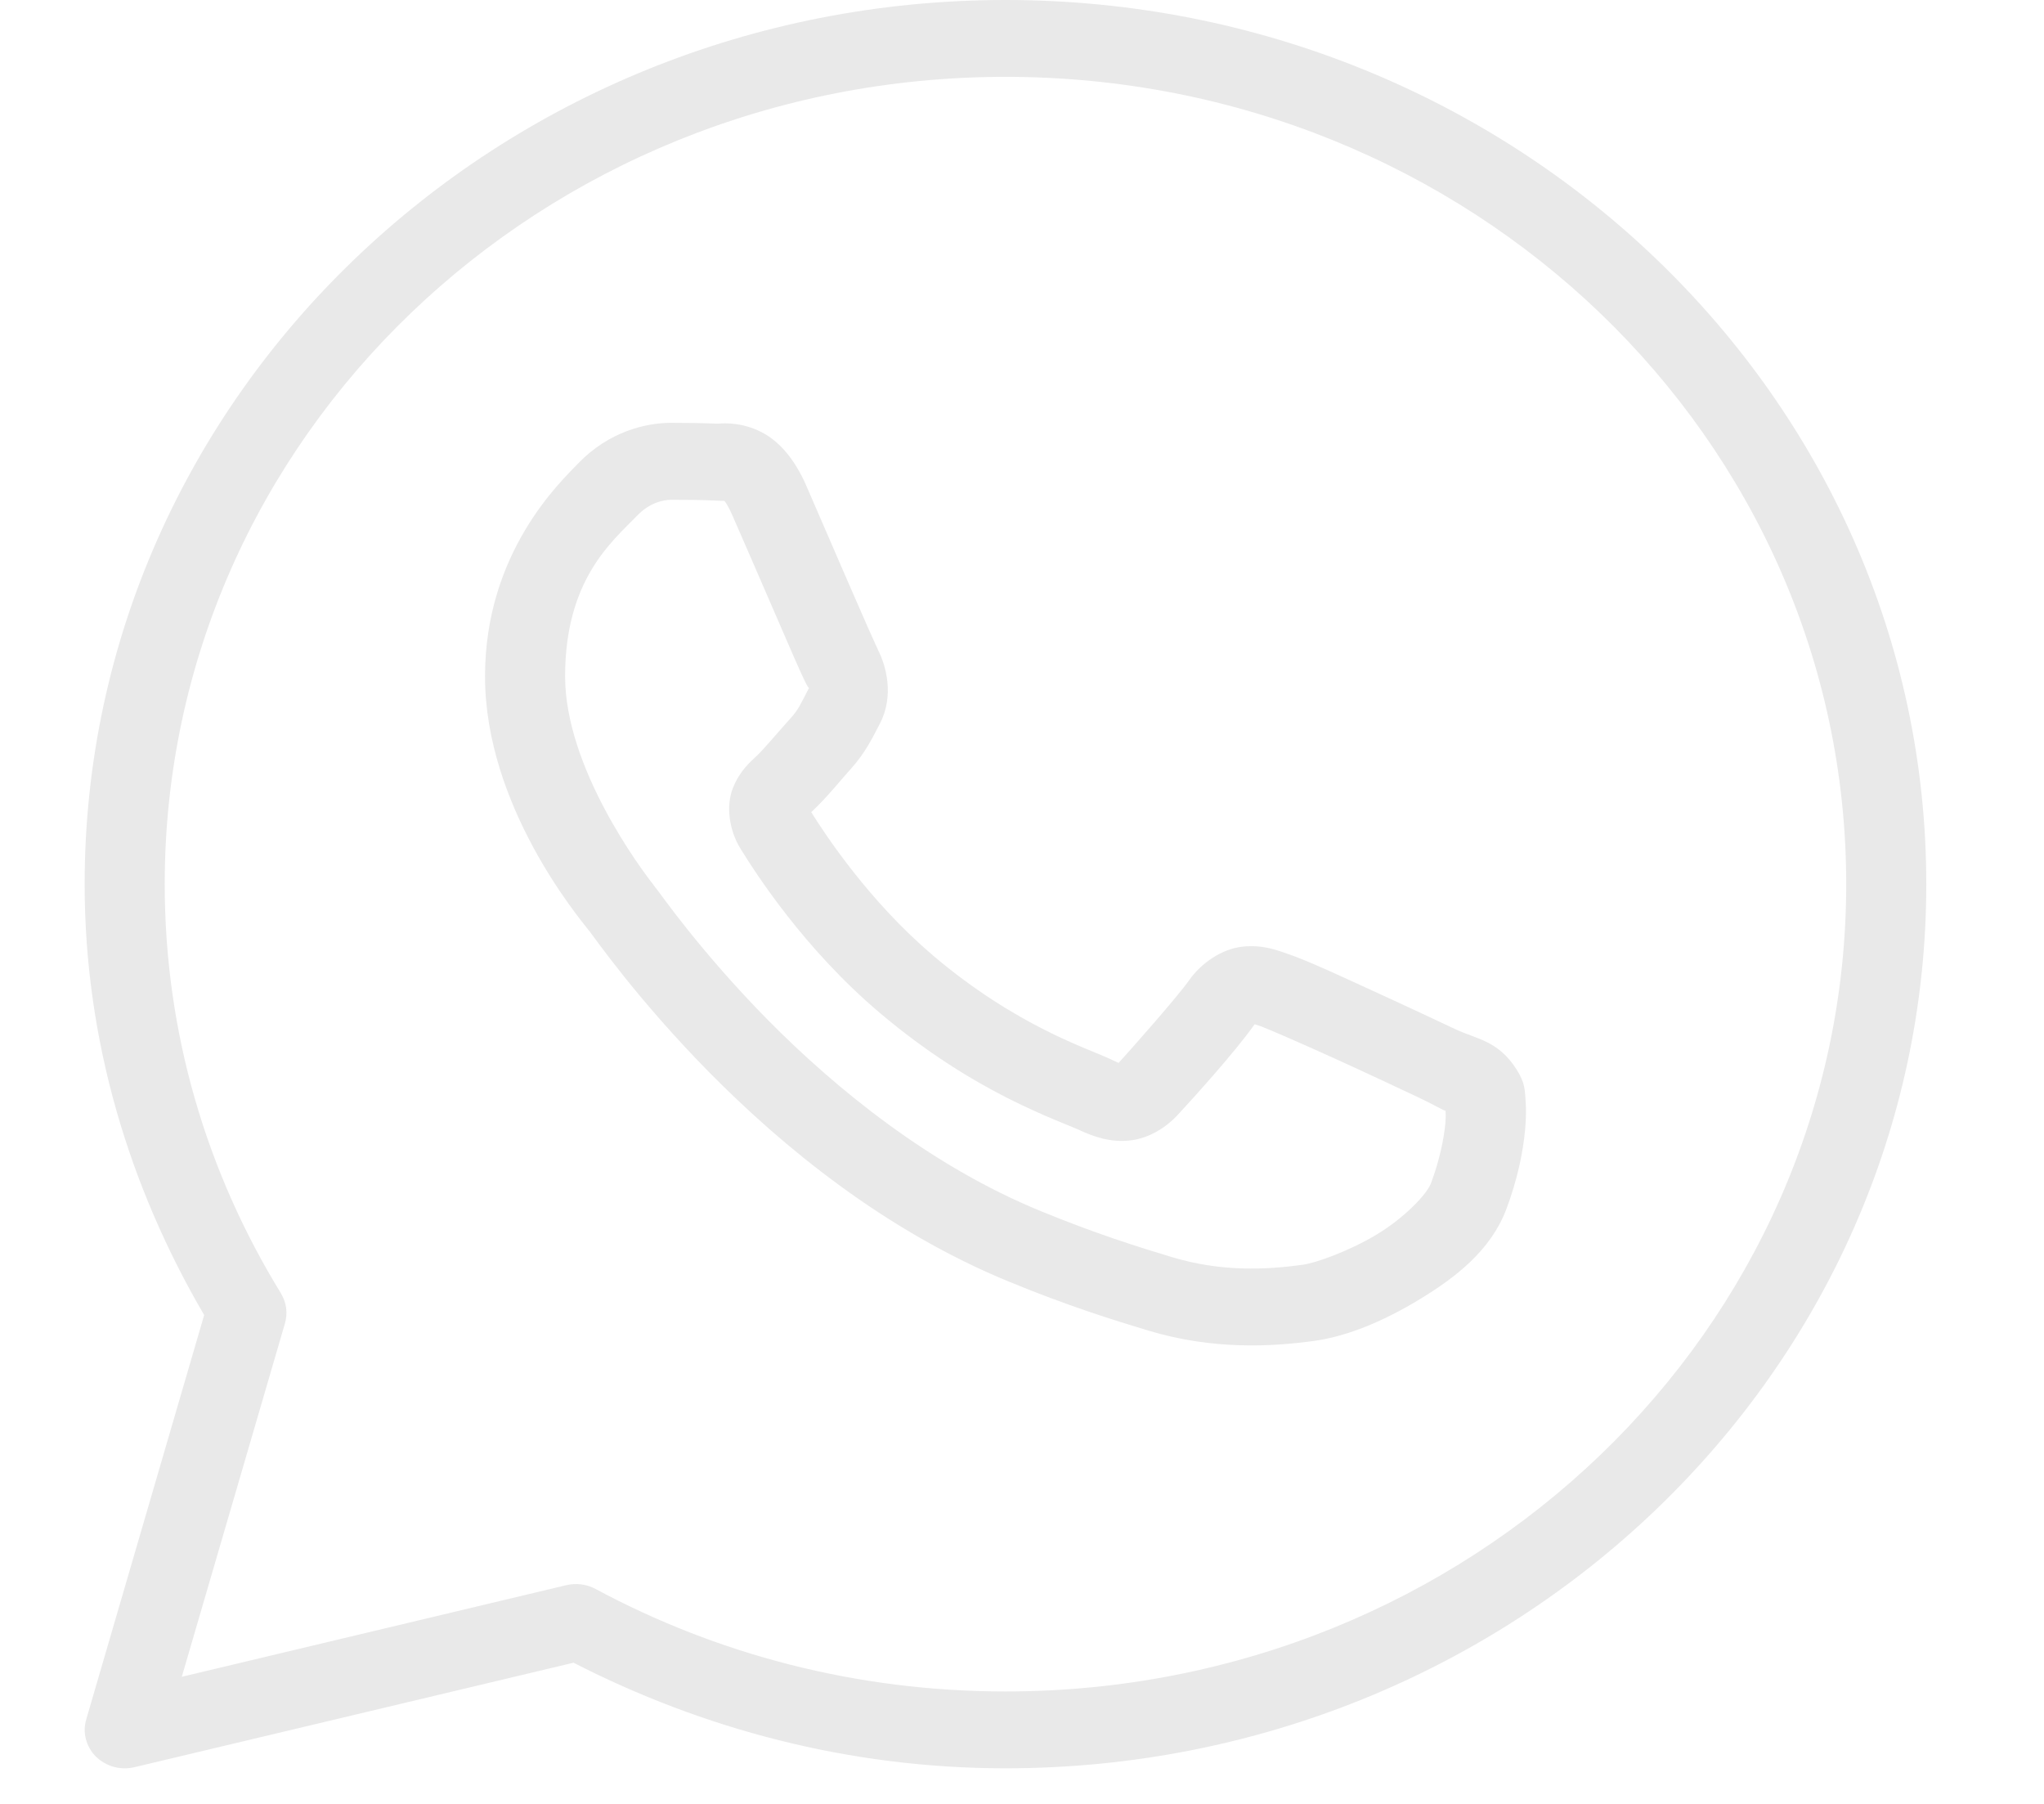 <?xml version="1.0" encoding="UTF-8"?> <svg xmlns="http://www.w3.org/2000/svg" width="17" height="15" viewBox="0 0 17 15" fill="none"> <path d="M8.363 0C4.137 0 0.704 3.296 0.704 7.352C0.704 8.656 1.077 9.873 1.698 10.935L0.717 14.298C0.701 14.352 0.7 14.409 0.715 14.463C0.729 14.517 0.758 14.567 0.798 14.607C0.839 14.647 0.89 14.676 0.946 14.692C1.001 14.707 1.061 14.708 1.117 14.695L4.77 13.826C5.844 14.376 7.062 14.704 8.363 14.704C12.588 14.704 16.021 11.409 16.021 7.352C16.021 3.296 12.588 0 8.363 0ZM8.363 0.639C12.228 0.639 15.355 3.641 15.355 7.352C15.355 11.063 12.228 14.065 8.363 14.065C7.123 14.065 5.963 13.755 4.954 13.213C4.88 13.173 4.793 13.162 4.711 13.181L1.512 13.943L2.37 11.004C2.382 10.963 2.385 10.919 2.38 10.877C2.374 10.834 2.359 10.793 2.337 10.755C1.723 9.757 1.37 8.596 1.37 7.352C1.37 3.641 4.497 0.639 8.363 0.639ZM5.58 3.516C5.366 3.516 5.062 3.592 4.811 3.851C4.661 4.007 4.034 4.593 4.034 5.624C4.034 6.699 4.81 7.626 4.904 7.745H4.905V7.745C4.896 7.734 5.024 7.912 5.195 8.126C5.366 8.339 5.605 8.619 5.905 8.923C6.506 9.53 7.35 10.231 8.398 10.66C8.88 10.858 9.261 10.977 9.55 11.064C10.084 11.225 10.571 11.2 10.937 11.149C11.21 11.11 11.512 10.984 11.809 10.803C12.107 10.622 12.399 10.397 12.528 10.055C12.62 9.81 12.667 9.583 12.684 9.397C12.693 9.304 12.694 9.221 12.688 9.145C12.681 9.069 12.688 9.011 12.614 8.894C12.459 8.65 12.283 8.643 12.1 8.556C11.998 8.508 11.709 8.372 11.418 8.239C11.128 8.106 10.876 7.989 10.722 7.936C10.624 7.902 10.504 7.853 10.332 7.872C10.16 7.891 9.989 8.01 9.89 8.151C9.796 8.285 9.418 8.713 9.303 8.839C9.302 8.838 9.312 8.843 9.266 8.821C9.123 8.753 8.949 8.696 8.691 8.565C8.433 8.435 8.11 8.242 7.757 7.943V7.942C7.232 7.498 6.863 6.94 6.747 6.753C6.755 6.744 6.746 6.755 6.763 6.739L6.763 6.738C6.882 6.626 6.987 6.492 7.076 6.394C7.202 6.254 7.258 6.131 7.318 6.017C7.438 5.788 7.371 5.536 7.302 5.404V5.403C7.307 5.412 7.264 5.322 7.219 5.219C7.173 5.115 7.115 4.98 7.052 4.837C6.928 4.55 6.788 4.227 6.706 4.039V4.038C6.608 3.816 6.476 3.656 6.304 3.579C6.131 3.501 5.979 3.523 5.973 3.523H5.972C5.849 3.518 5.714 3.516 5.58 3.516ZM5.58 4.156C5.708 4.156 5.835 4.157 5.941 4.162C6.05 4.167 6.043 4.167 6.022 4.158C6.001 4.149 6.03 4.145 6.092 4.287C6.173 4.471 6.313 4.795 6.438 5.083C6.5 5.227 6.559 5.362 6.605 5.468C6.652 5.574 6.678 5.633 6.707 5.69V5.69L6.708 5.691C6.736 5.745 6.734 5.71 6.724 5.729C6.654 5.863 6.644 5.896 6.573 5.975C6.465 6.095 6.354 6.228 6.296 6.283C6.245 6.331 6.153 6.407 6.095 6.554C6.037 6.701 6.064 6.903 6.157 7.054C6.28 7.254 6.686 7.889 7.317 8.422C7.714 8.758 8.084 8.981 8.38 9.131C8.676 9.281 8.917 9.368 8.971 9.394C9.099 9.454 9.239 9.502 9.401 9.483C9.564 9.464 9.704 9.369 9.793 9.273L9.794 9.272C9.913 9.143 10.266 8.756 10.435 8.517C10.443 8.52 10.44 8.518 10.496 8.537V8.538H10.497C10.523 8.546 10.845 8.685 11.132 8.816C11.419 8.947 11.71 9.084 11.805 9.129C11.942 9.194 12.006 9.236 12.023 9.236C12.024 9.264 12.025 9.295 12.021 9.341C12.009 9.47 11.973 9.647 11.902 9.838C11.867 9.931 11.684 10.123 11.454 10.263C11.223 10.403 10.943 10.502 10.839 10.516C10.527 10.56 10.156 10.576 9.749 10.454C9.467 10.369 9.115 10.259 8.659 10.072C7.735 9.694 6.949 9.05 6.388 8.483C6.108 8.199 5.883 7.935 5.723 7.735C5.563 7.536 5.494 7.432 5.435 7.359L5.435 7.358C5.332 7.227 4.7 6.384 4.7 5.624C4.7 4.82 5.089 4.504 5.3 4.287C5.41 4.172 5.531 4.156 5.58 4.156Z" fill="#E9E9E9"></path> </svg> 